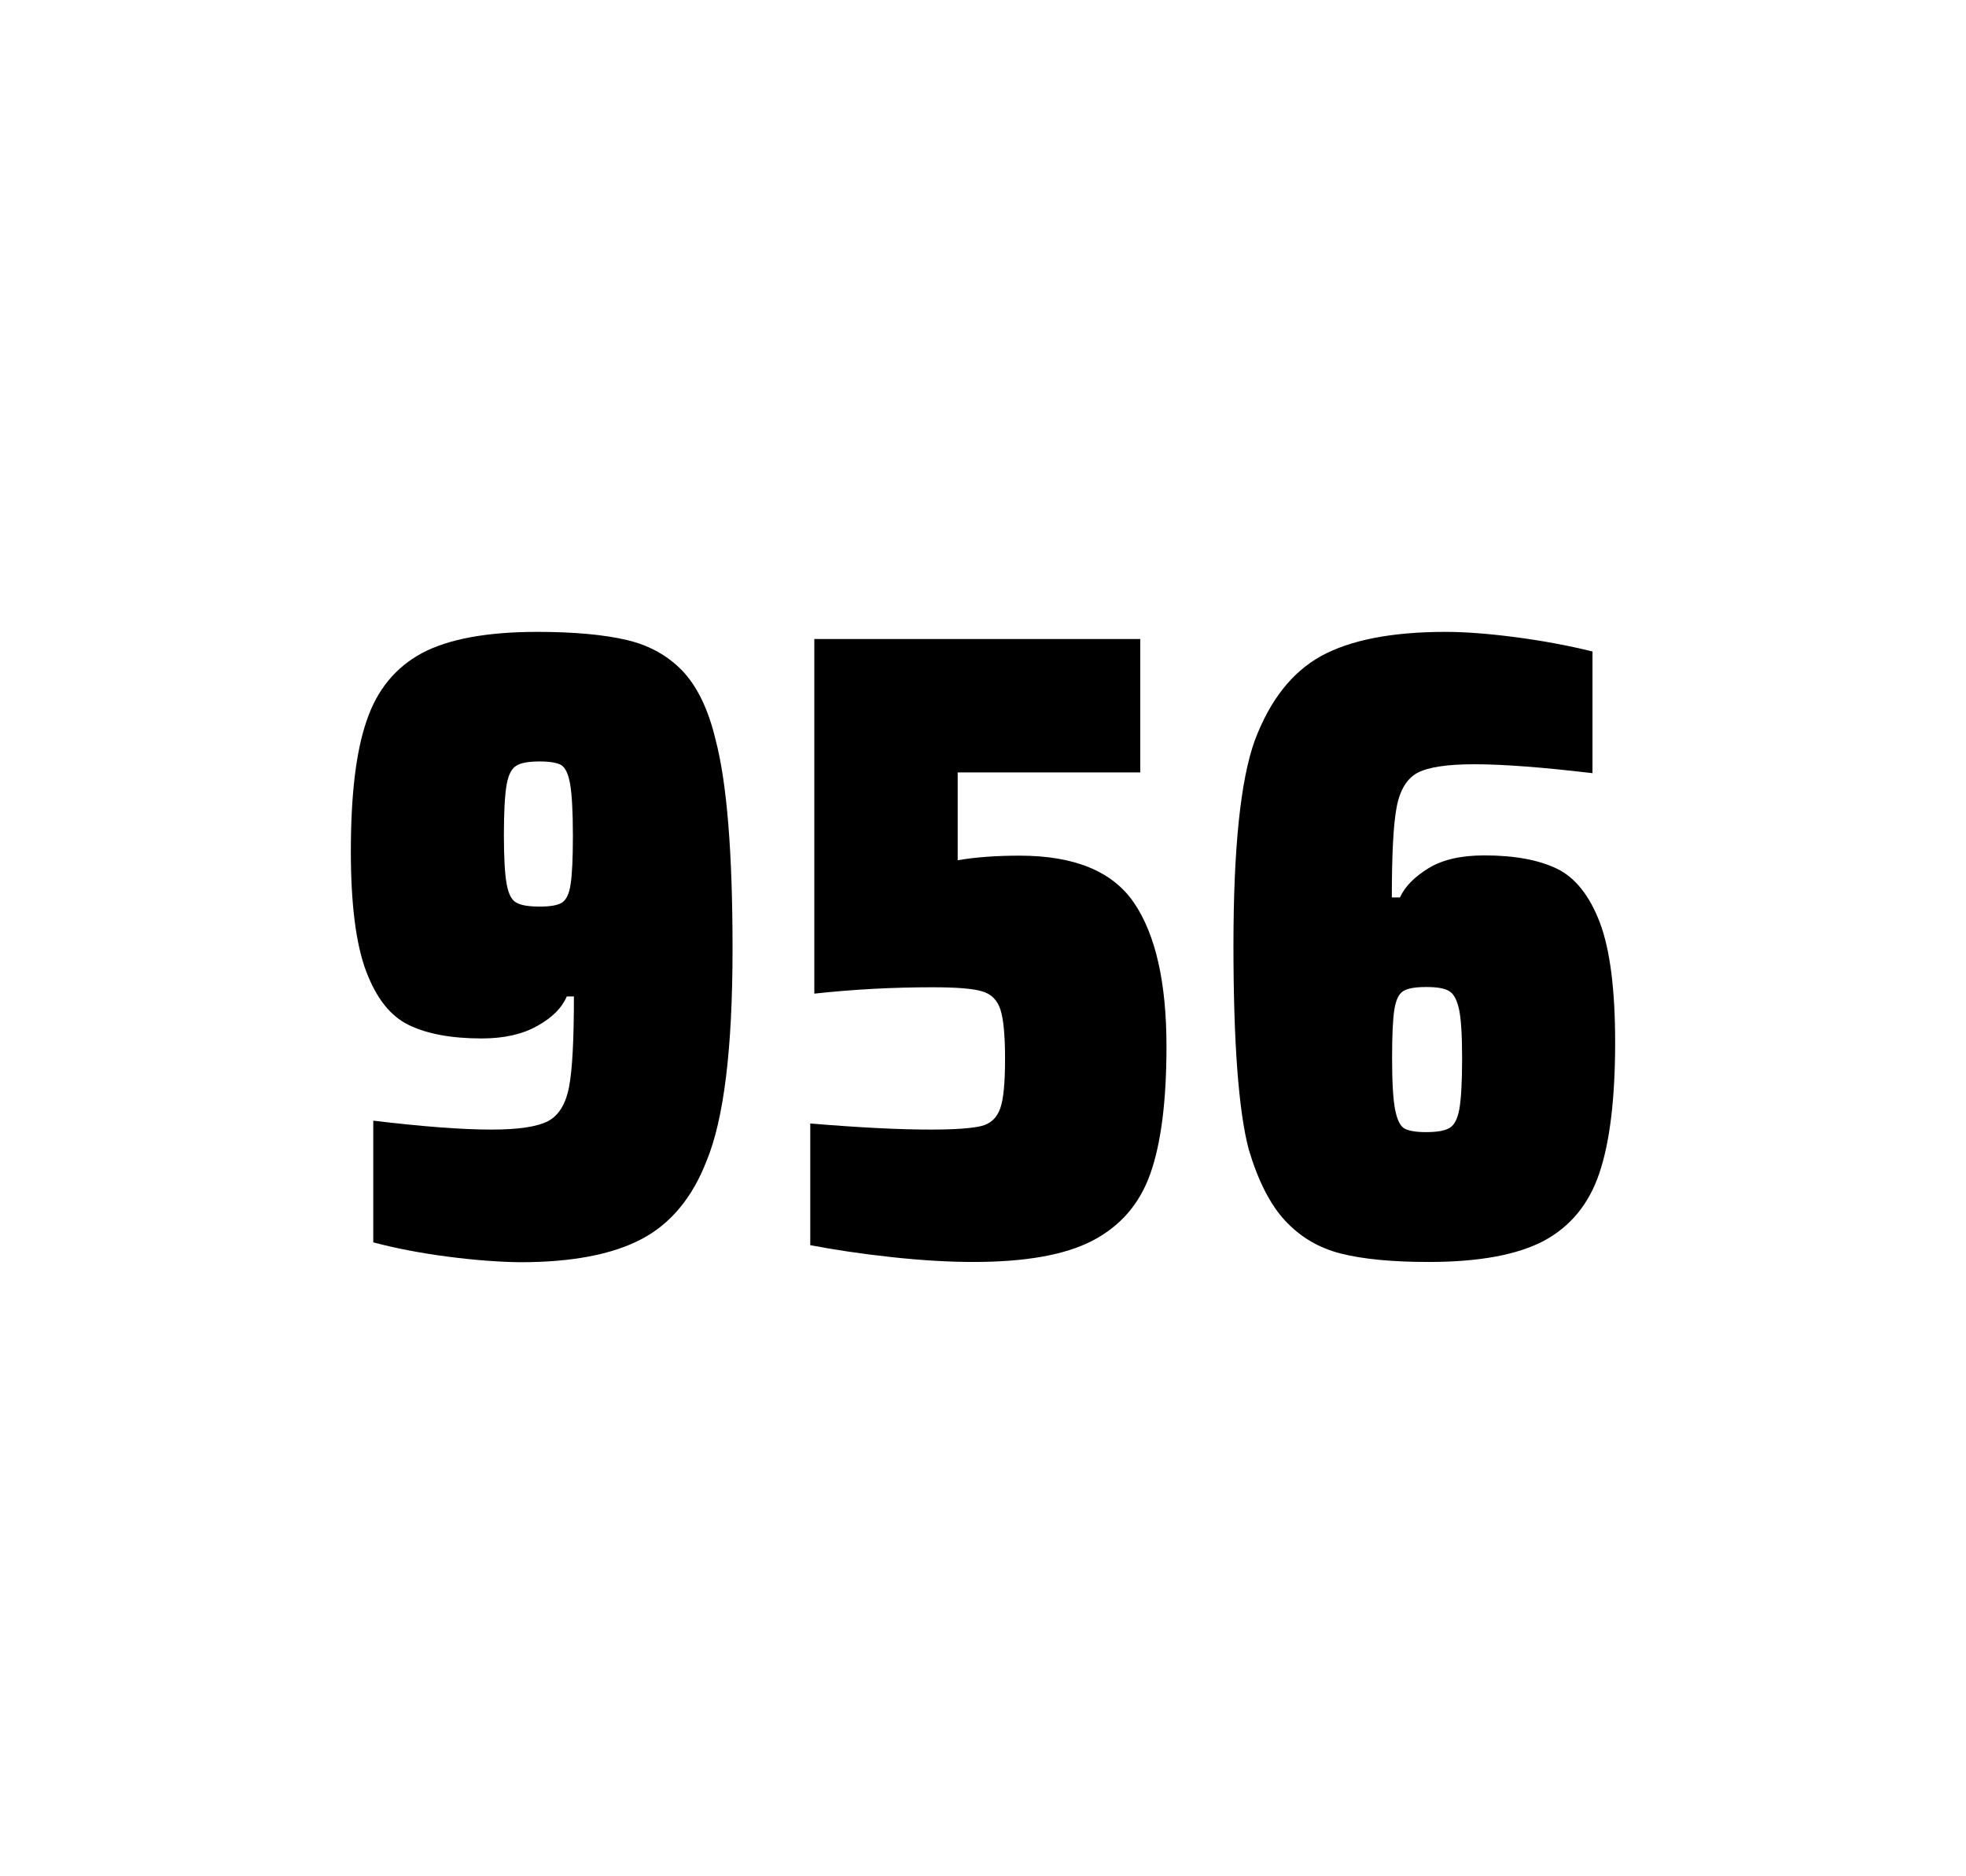 <?xml version="1.0" encoding="utf-8"?>
<svg version="1.1" id="wrapper" x="0px" y="0px" viewBox="0 0 772.1 737" style="enable-background:new 0 0 772.1 737;" xmlns="http://www.w3.org/2000/svg">
  <style type="text/css">
	.st0{fill:none;}
</style>
  <path id="frame" class="st0" d="M 1.5 0 L 770.5 0 C 771.3 0 772 0.7 772 1.5 L 772 735.4 C 772 736.2 771.3 736.9 770.5 736.9 L 1.5 736.9 C 0.7 736.9 0 736.2 0 735.4 L 0 1.5 C 0 0.7 0.7 0 1.5 0 Z"/>
  <g id="numbers"><path id="nine" d="M 175.79 493.6 C 164.99 492.2 155.29 490.3 146.59 488 L 146.59 440.2 C 165.79 442.5 181.29 443.7 192.99 443.7 C 203.59 443.7 210.89 442.6 215.19 440.4 C 219.39 438.2 222.19 433.7 223.49 426.9 C 224.79 420.1 225.39 408.3 225.39 391.4 L 222.59 391.4 C 220.69 395.9 216.89 399.7 210.99 403 C 205.09 406.3 197.89 407.9 189.19 407.9 C 177.19 407.9 167.69 406.1 160.49 402.6 C 153.29 399.1 147.79 392.1 143.79 381.5 C 139.79 370.9 137.79 355.2 137.79 334.4 C 137.79 312.4 139.79 295.2 143.99 283.1 C 148.09 270.9 155.39 262.1 165.79 256.5 C 176.19 251 191.29 248.2 210.99 248.2 C 225.49 248.2 237.29 249.3 246.19 251.4 C 255.09 253.5 262.39 257.6 268.19 263.7 C 273.89 269.8 278.19 278.7 280.99 290.4 C 285.49 307.5 287.69 334.9 287.69 372.7 C 287.69 411.9 284.29 439.6 277.49 456 C 271.89 470.5 263.29 480.8 251.79 486.8 C 240.29 492.8 224.49 495.8 204.29 495.8 C 195.99 495.7 186.49 495 175.79 493.6 Z M 220.79 354.5 C 222.39 353.4 223.59 351 224.09 347.3 C 224.69 343.6 224.99 337.2 224.99 328.3 C 224.99 318.7 224.59 311.9 223.89 307.9 C 223.19 303.9 221.99 301.5 220.39 300.5 C 218.79 299.6 215.89 299.1 211.99 299.1 C 207.79 299.1 204.69 299.6 202.89 300.7 C 200.99 301.8 199.69 304.2 198.99 308.1 C 198.29 312 197.89 318.6 197.89 328 C 197.89 337.1 198.29 343.6 198.99 347.3 C 199.69 351.1 200.89 353.5 202.69 354.5 C 204.49 355.6 207.59 356.1 211.99 356.1 C 216.19 356.1 219.09 355.6 220.79 354.5 Z"/><path id="five" d="M 365.508 443.7 C 375.108 443.7 381.708 443.2 385.408 442.3 C 389.008 441.4 391.508 439.1 392.808 435.4 C 394.108 431.8 394.708 425.3 394.708 415.9 C 394.708 406.8 394.108 400.3 392.908 396.6 C 391.708 392.9 389.308 390.4 385.708 389.4 C 382.108 388.3 375.608 387.8 366.208 387.8 C 350.708 387.8 335.308 388.6 319.808 390.3 L 319.808 251 L 447.808 251 L 447.808 303.4 L 376.108 303.4 L 376.108 337.9 C 383.108 336.7 391.208 336.1 400.408 336.1 C 422.008 336.1 437.008 342.3 445.408 354.7 C 453.808 367.1 458.108 385.9 458.108 411 C 458.108 432.3 456.008 449 451.808 460.9 C 447.608 472.9 440.008 481.6 429.108 487.3 C 418.208 493 402.508 495.7 382.208 495.7 C 372.808 495.7 362.208 495.1 350.208 493.8 C 338.208 492.5 327.608 490.9 318.208 489.1 L 318.208 441.3 C 337.308 442.9 353.108 443.7 365.508 443.7 Z"/><path id="six" d="M 526.61 492.4 C 517.91 490.2 510.71 485.9 504.81 479.6 C 498.91 473.3 494.11 463.9 490.41 451.5 C 486.41 436.3 484.41 409.5 484.41 371.3 C 484.41 333.1 487.21 306.2 492.81 290.8 C 498.71 275.1 507.31 264.1 518.81 257.7 C 530.31 251.4 546.61 248.2 567.71 248.2 C 575.41 248.2 584.61 248.9 595.31 250.3 C 606.01 251.7 616.01 253.6 625.41 255.9 L 625.41 303.7 C 605.91 301.4 590.51 300.2 579.01 300.2 C 568.41 300.2 561.11 301.3 556.81 303.5 C 552.61 305.7 549.81 310.2 548.51 317 C 547.21 323.8 546.61 335.6 546.61 352.5 L 549.81 352.5 C 551.71 348.3 555.41 344.5 560.91 341.1 C 566.41 337.7 573.71 336 582.91 336 C 594.91 336 604.41 337.8 611.61 341.3 C 618.71 344.8 624.31 351.9 628.31 362.4 C 632.31 373 634.31 388.7 634.31 409.5 C 634.31 431.5 632.21 448.7 628.11 460.8 C 624.01 473 616.71 481.8 606.31 487.4 C 595.91 492.9 580.81 495.7 561.11 495.7 C 546.81 495.7 535.31 494.6 526.61 492.4 Z M 569.21 443.1 C 571.11 442 572.41 439.6 573.11 435.7 C 573.81 431.8 574.21 425.2 574.21 415.8 C 574.21 406.7 573.81 400.2 573.01 396.5 C 572.21 392.8 570.91 390.3 569.11 389.3 C 567.31 388.2 564.41 387.7 560.11 387.7 C 555.81 387.7 552.91 388.2 551.11 389.3 C 549.31 390.4 548.21 392.8 547.61 396.5 C 547.01 400.3 546.71 406.6 546.71 415.5 C 546.71 425.1 547.11 431.9 547.91 435.9 C 548.71 439.9 549.91 442.4 551.61 443.3 C 553.21 444.2 556.11 444.7 560.01 444.7 C 564.21 444.7 567.31 444.2 569.21 443.1 Z"/></g>
</svg>